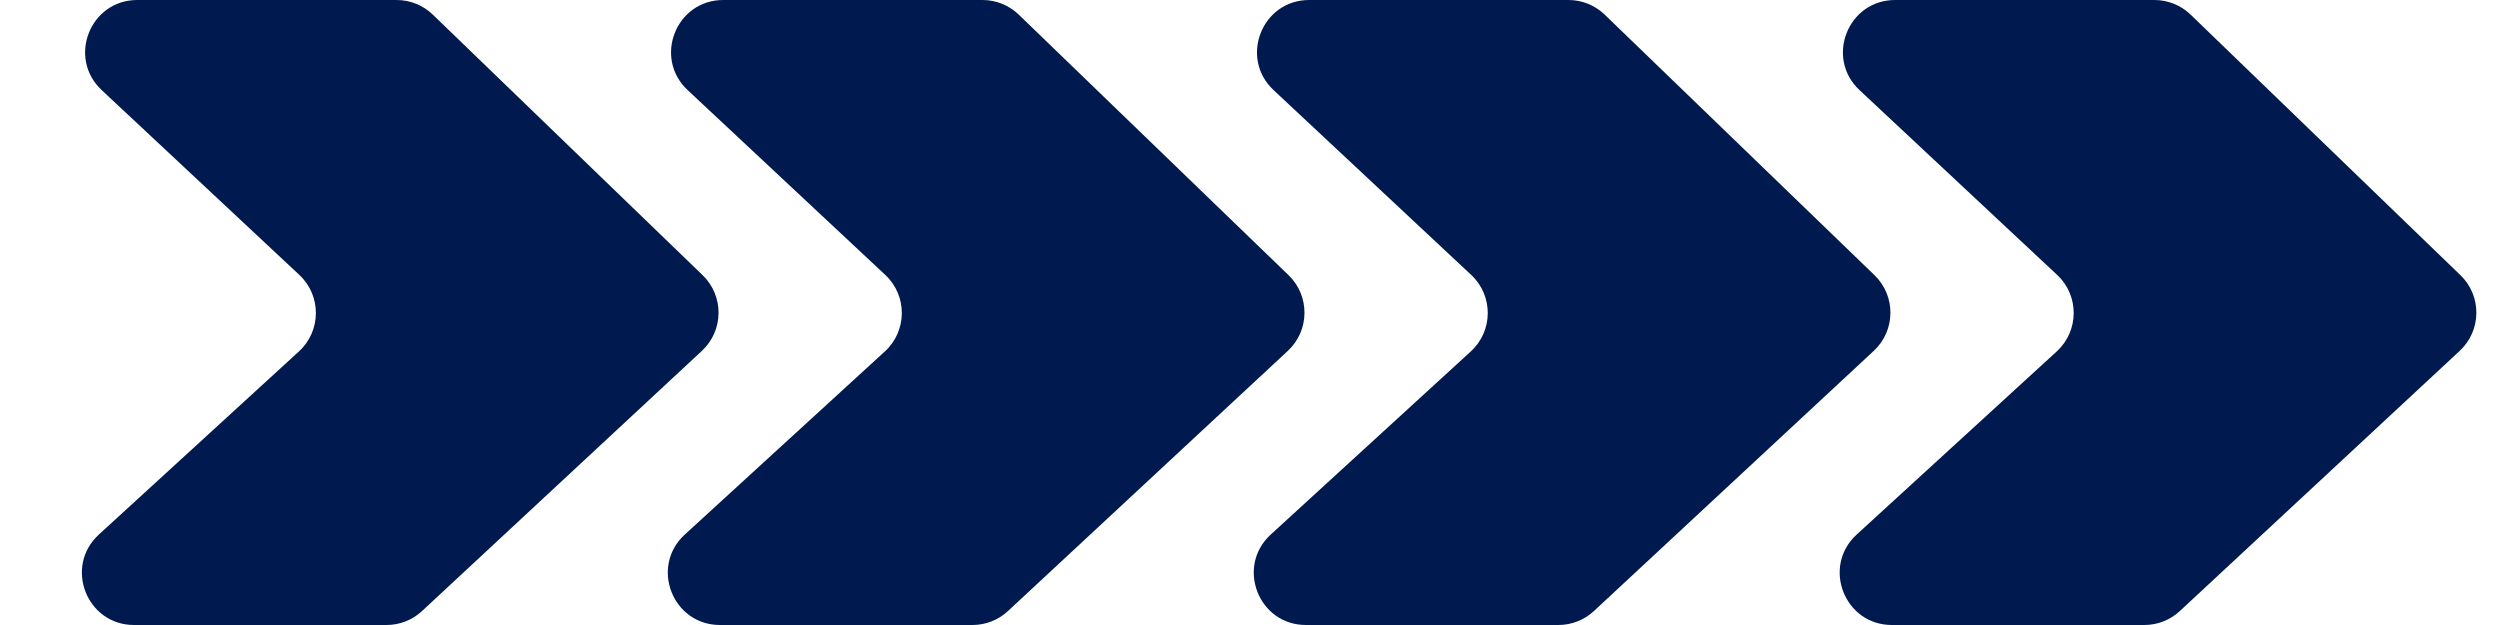 <svg width="96" height="24" viewBox="0 0 96 24" fill="none" xmlns="http://www.w3.org/2000/svg">
<path fill-rule="evenodd" clip-rule="evenodd" d="M3.906 3.461C2.581 2.222 3.457 0 5.272 0H15.23C15.748 0 16.246 0.201 16.619 0.561L26.982 10.568C27.807 11.365 27.794 12.691 26.954 13.472L16.205 23.465C15.835 23.809 15.348 24 14.843 24H5.148C3.323 24 2.452 21.756 3.798 20.525L11.48 13.494C12.34 12.707 12.348 11.354 11.496 10.558L3.906 3.461Z" fill="#00194F"/>
<path fill-rule="evenodd" clip-rule="evenodd" d="M26.406 3.461C25.081 2.222 25.957 0 27.772 0H37.73C38.248 0 38.746 0.201 39.119 0.561L49.482 10.568C50.307 11.365 50.294 12.691 49.454 13.472L38.705 23.465C38.335 23.809 37.848 24 37.343 24H27.648C25.823 24 24.951 21.756 26.298 20.525L33.98 13.494C34.84 12.707 34.848 11.354 33.996 10.558L26.406 3.461Z" fill="#00194F"/>
<path fill-rule="evenodd" clip-rule="evenodd" d="M48.906 3.461C47.581 2.222 48.457 0 50.272 0H60.23C60.748 0 61.246 0.201 61.619 0.561L71.982 10.568C72.807 11.365 72.794 12.691 71.954 13.472L61.205 23.465C60.835 23.809 60.348 24 59.843 24H50.148C48.323 24 47.452 21.756 48.798 20.525L56.48 13.494C57.34 12.707 57.348 11.354 56.496 10.558L48.906 3.461Z" fill="#00194F"/>
<path fill-rule="evenodd" clip-rule="evenodd" d="M71.406 3.461C70.081 2.222 70.957 0 72.772 0H82.73C83.248 0 83.746 0.201 84.119 0.561L94.482 10.568C95.307 11.365 95.294 12.691 94.454 13.472L83.705 23.465C83.335 23.809 82.848 24 82.343 24H72.648C70.823 24 69.951 21.756 71.298 20.525L78.98 13.494C79.84 12.707 79.848 11.354 78.996 10.558L71.406 3.461Z" fill="#00194F"/>
</svg>
